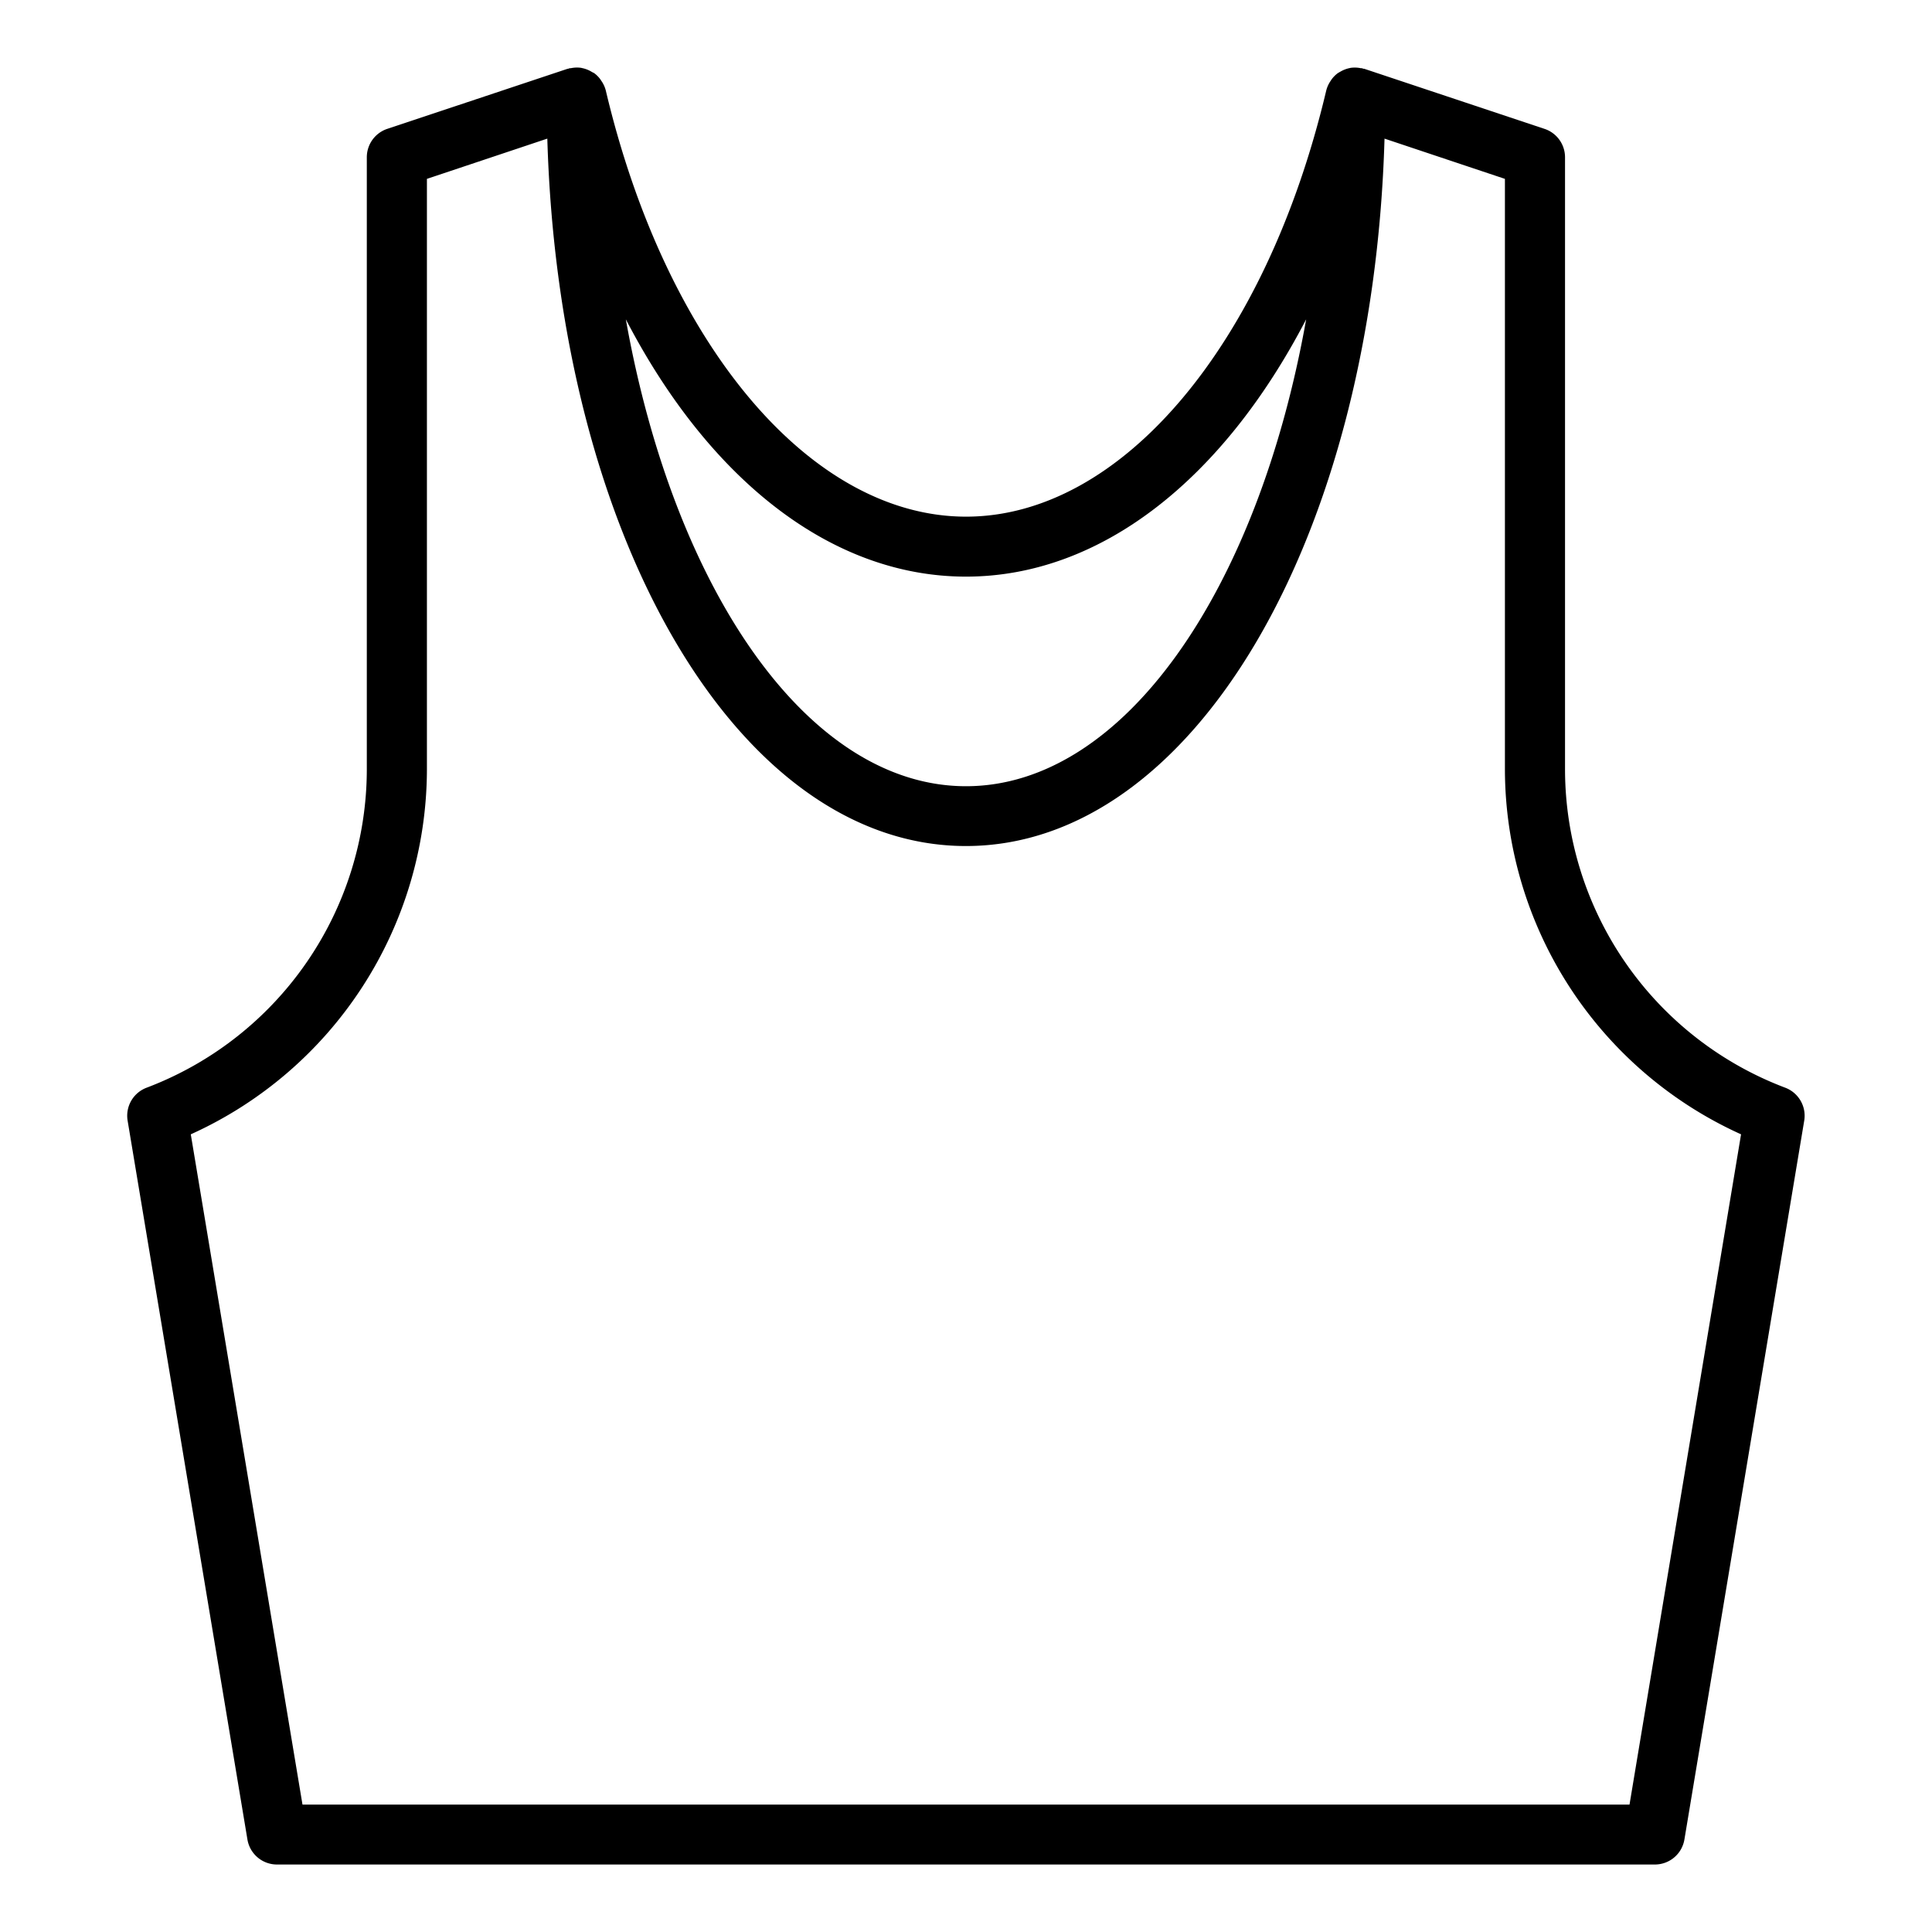 <svg xmlns="http://www.w3.org/2000/svg" xmlns:xlink="http://www.w3.org/1999/xlink" width="72" height="72" viewBox="0 0 72 72">
  <defs>
    <clipPath id="clip-path">
      <rect id="Rectangle_2391" data-name="Rectangle 2391" width="72" height="72" transform="translate(8870 -21194)" fill="none"/>
    </clipPath>
  </defs>
  <g id="icon-1" transform="translate(-8870 21194)" clip-path="url(#clip-path)">
    <g id="shirt" transform="translate(8857.693 -21191.482)">
      <g id="Group_22387" data-name="Group 22387" transform="translate(17.054 -0.001)">
        <path id="Path_22506" data-name="Path 22506" d="M78.836,38.017a12.7,12.7,0,0,1-8.205-11.84V3.344a1.116,1.116,0,0,0-.763-1.059L63.171.053C63.149.045,63.126.045,63.1.039s-.019-.011-.03-.014-.029,0-.043,0a1.109,1.109,0,0,0-.394-.013l-.021.006a1.106,1.106,0,0,0-.343.129c-.021.012-.041.021-.061.034S62.18.2,62.165.206a1.107,1.107,0,0,0-.226.225c-.015.02-.027.041-.041.062a1.108,1.108,0,0,0-.165.359v0c-2.248,9.5-7.643,15.884-13.424,15.884S37.131,10.355,34.883.854v0a1.1,1.1,0,0,0-.165-.358C34.7.472,34.69.451,34.675.431a1.106,1.106,0,0,0-.225-.224C34.435.2,34.419.191,34.4.182s-.044-.024-.066-.037A1.113,1.113,0,0,0,34,.019c-.01,0-.019-.006-.029-.008a1.11,1.11,0,0,0-.393.013c-.015,0-.029,0-.043,0s-.019.011-.029.014-.045.006-.066.014l-6.7,2.232a1.116,1.116,0,0,0-.763,1.059V26.177a12.7,12.7,0,0,1-8.205,11.84,1.116,1.116,0,0,0-.709,1.229l4.465,26.789a1.116,1.116,0,0,0,1.1.932H73.98a1.116,1.116,0,0,0,1.1-.932l4.465-26.789A1.117,1.117,0,0,0,78.836,38.017ZM48.307,18.971c5,0,9.563-3.594,12.677-9.589-1.8,10.109-6.8,17.4-12.677,17.4S37.431,19.491,35.63,9.382C38.744,15.377,43.308,18.971,48.307,18.971ZM73.034,64.734H23.58L19.417,39.755a14.955,14.955,0,0,0,8.8-13.578V4.148l4.487-1.5c.434,14.9,7.132,26.363,15.6,26.363s15.17-11.46,15.6-26.363l4.487,1.5V26.177a14.955,14.955,0,0,0,8.8,13.578Z" transform="translate(-17.054 0.001)"/>
      </g>
    </g>
  </g>
</svg>
